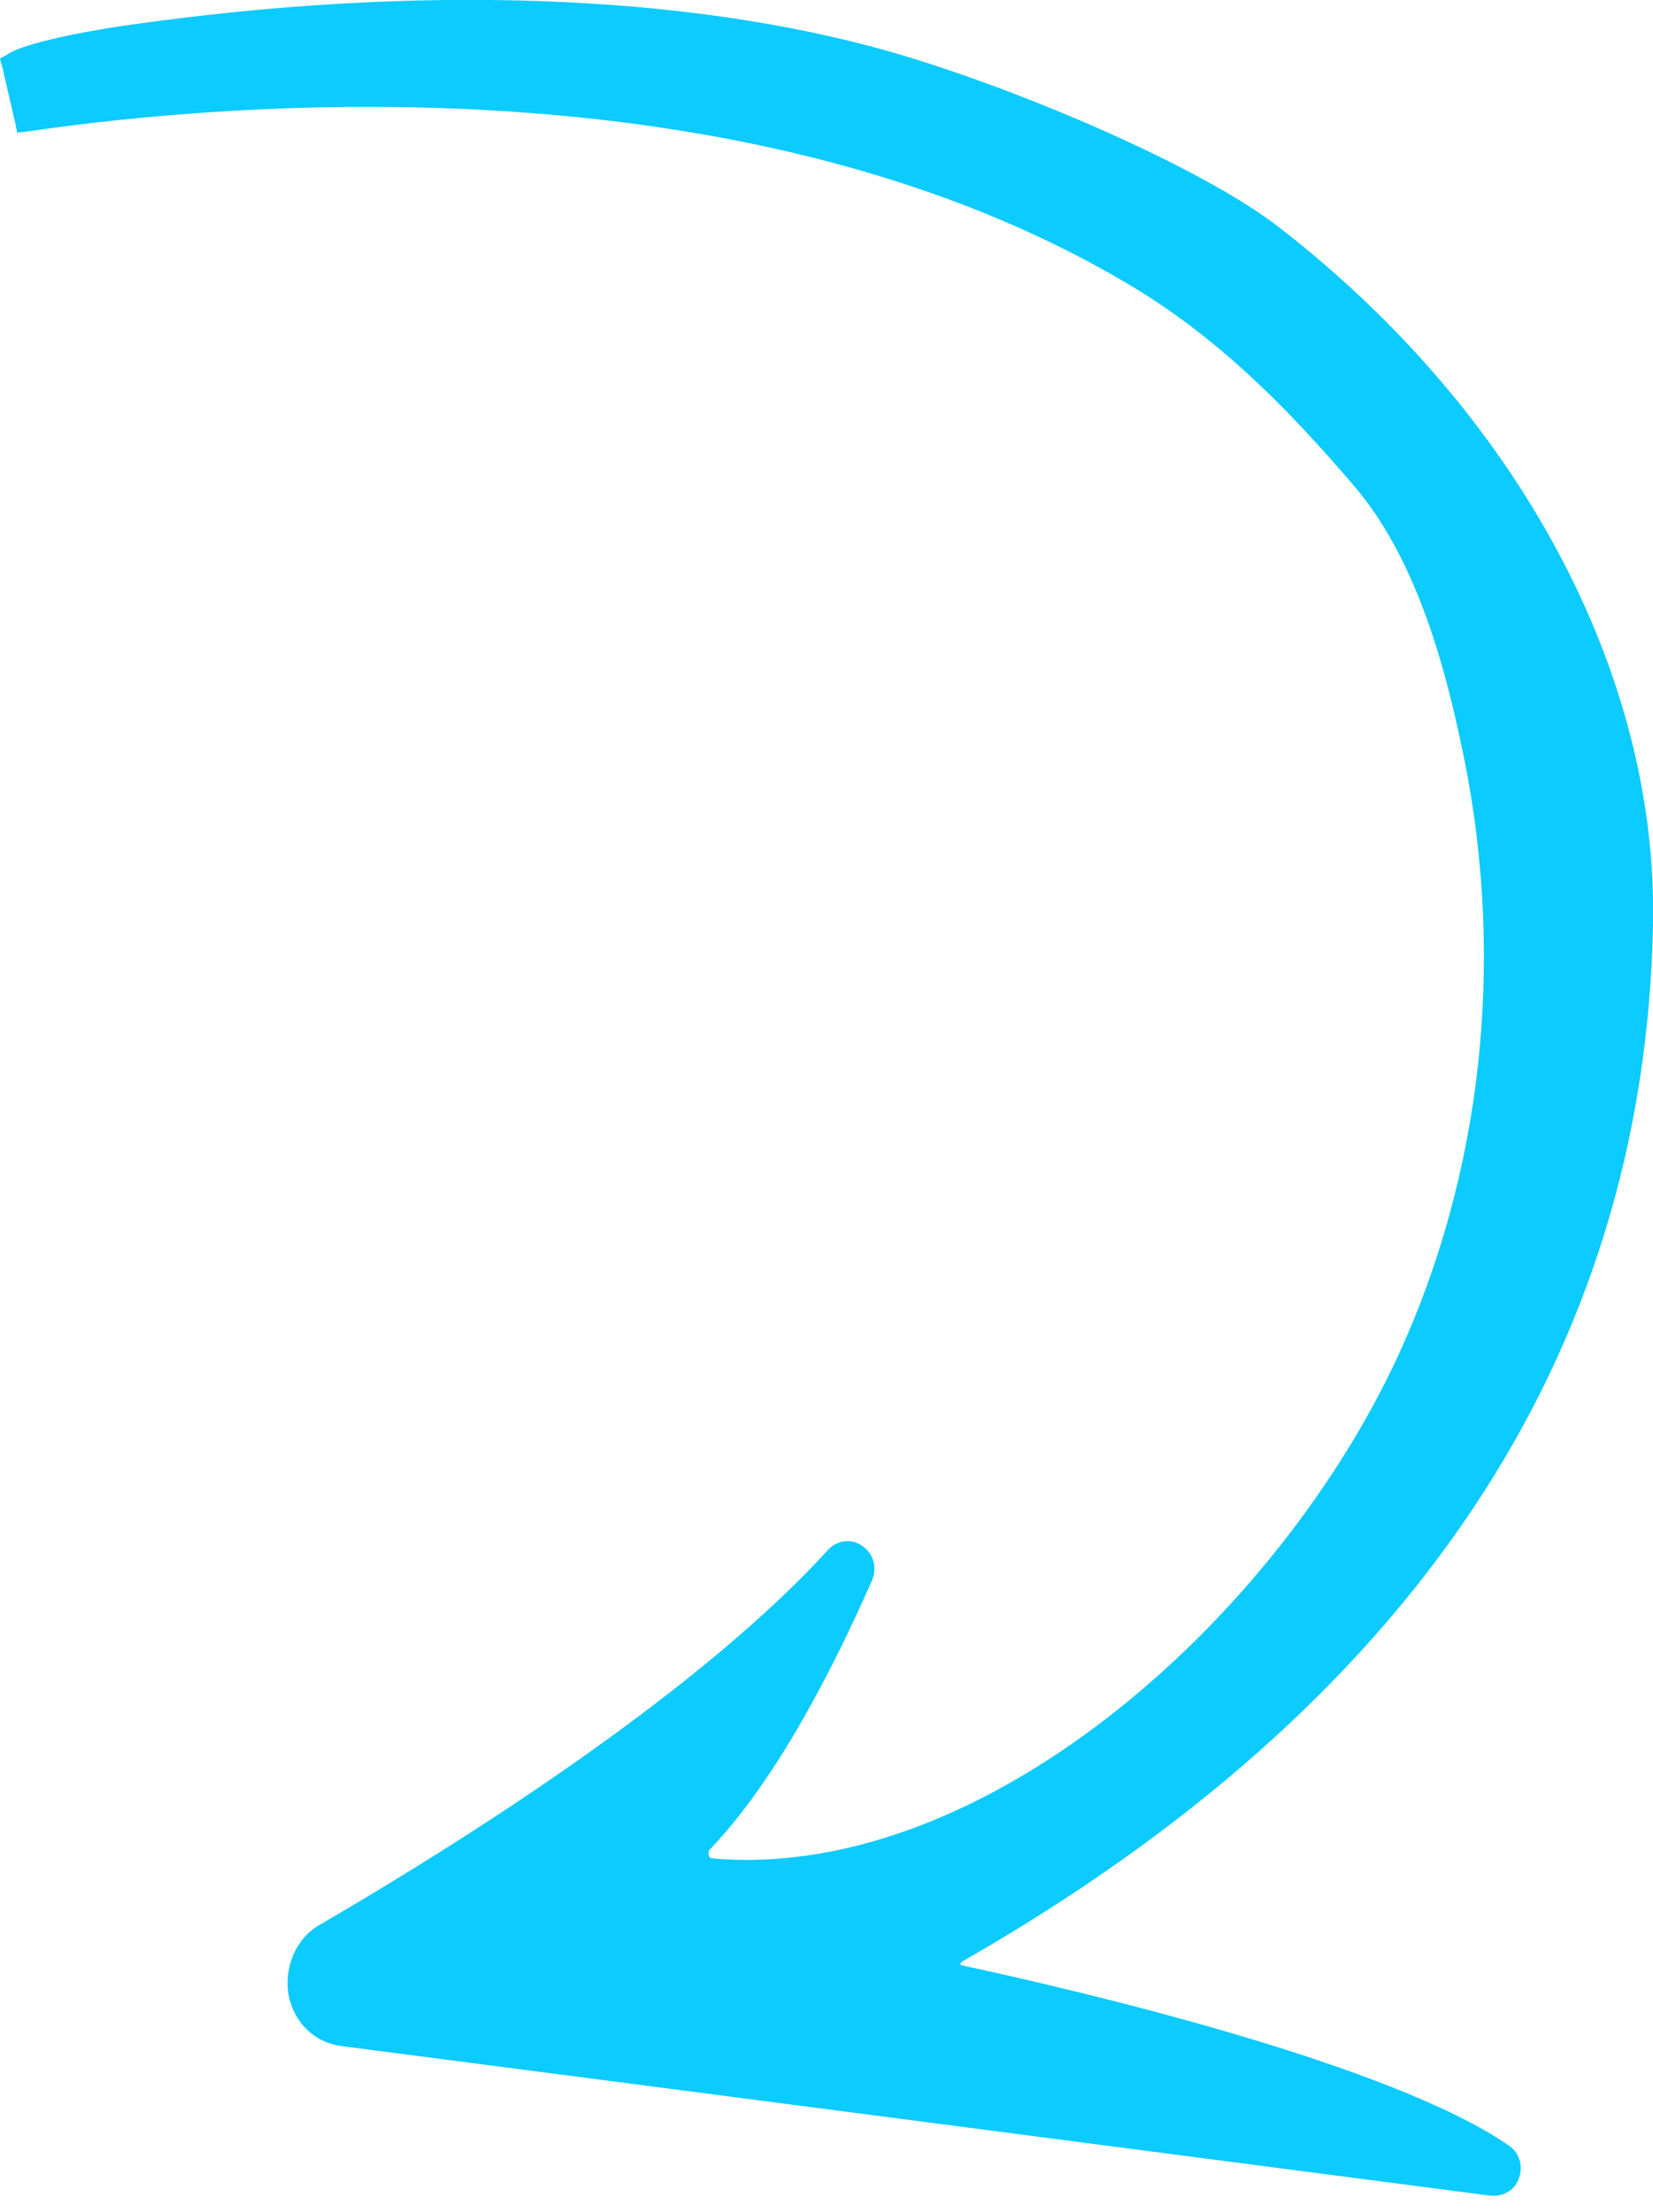 <?xml version="1.0" encoding="UTF-8"?> <svg xmlns="http://www.w3.org/2000/svg" width="71" height="95" viewBox="0 0 71 95" fill="none"><g clip-path="url(#clip0_2371_736)"><path d="M41.301 84.257C60.652 73.2 70.629 58.231 71 39.738C71.232 28.971 65.246 17.769 54.99 9.802C51.603 7.146 43.621 3.766 38.238 2.221C29.421 -0.29 17.866 -0.676 5.615 1.062C4.873 1.159 1.114 1.738 0.278 2.366L0 2.511L0.093 2.849C0.093 2.849 0.418 4.249 0.65 5.263L0.742 5.698L1.16 5.649C10.024 4.346 32.344 2.463 48.725 12.361C52.623 14.727 55.593 17.865 58.192 20.907C60.744 23.901 61.997 28.343 62.74 31.868C64.642 40.559 63.807 49.637 60.373 57.507C55.361 69.047 42.507 80.829 30.627 79.815C30.488 79.815 30.442 79.718 30.442 79.67C30.442 79.621 30.395 79.525 30.488 79.428C33.412 76.386 35.871 71.461 37.449 67.888C37.681 67.357 37.542 66.729 37.031 66.391C36.567 66.053 35.918 66.15 35.546 66.585C30.163 72.475 20.697 78.608 13.736 82.663C12.715 83.243 12.205 84.45 12.39 85.657C12.622 86.864 13.504 87.733 14.71 87.878C29.607 89.809 56.243 93.286 64.039 94.3C64.086 94.3 64.132 94.3 64.178 94.3C64.642 94.3 65.106 94.01 65.246 93.527C65.431 92.996 65.246 92.417 64.782 92.127C59.724 88.651 46.684 85.561 41.301 84.402C41.301 84.402 41.254 84.402 41.254 84.353C41.254 84.305 41.301 84.257 41.301 84.257Z" fill="#0BCBFF"></path></g><defs><clipPath id="clip0_2371_736"><rect width="71" height="94.3" fill="white"></rect></clipPath></defs></svg> 